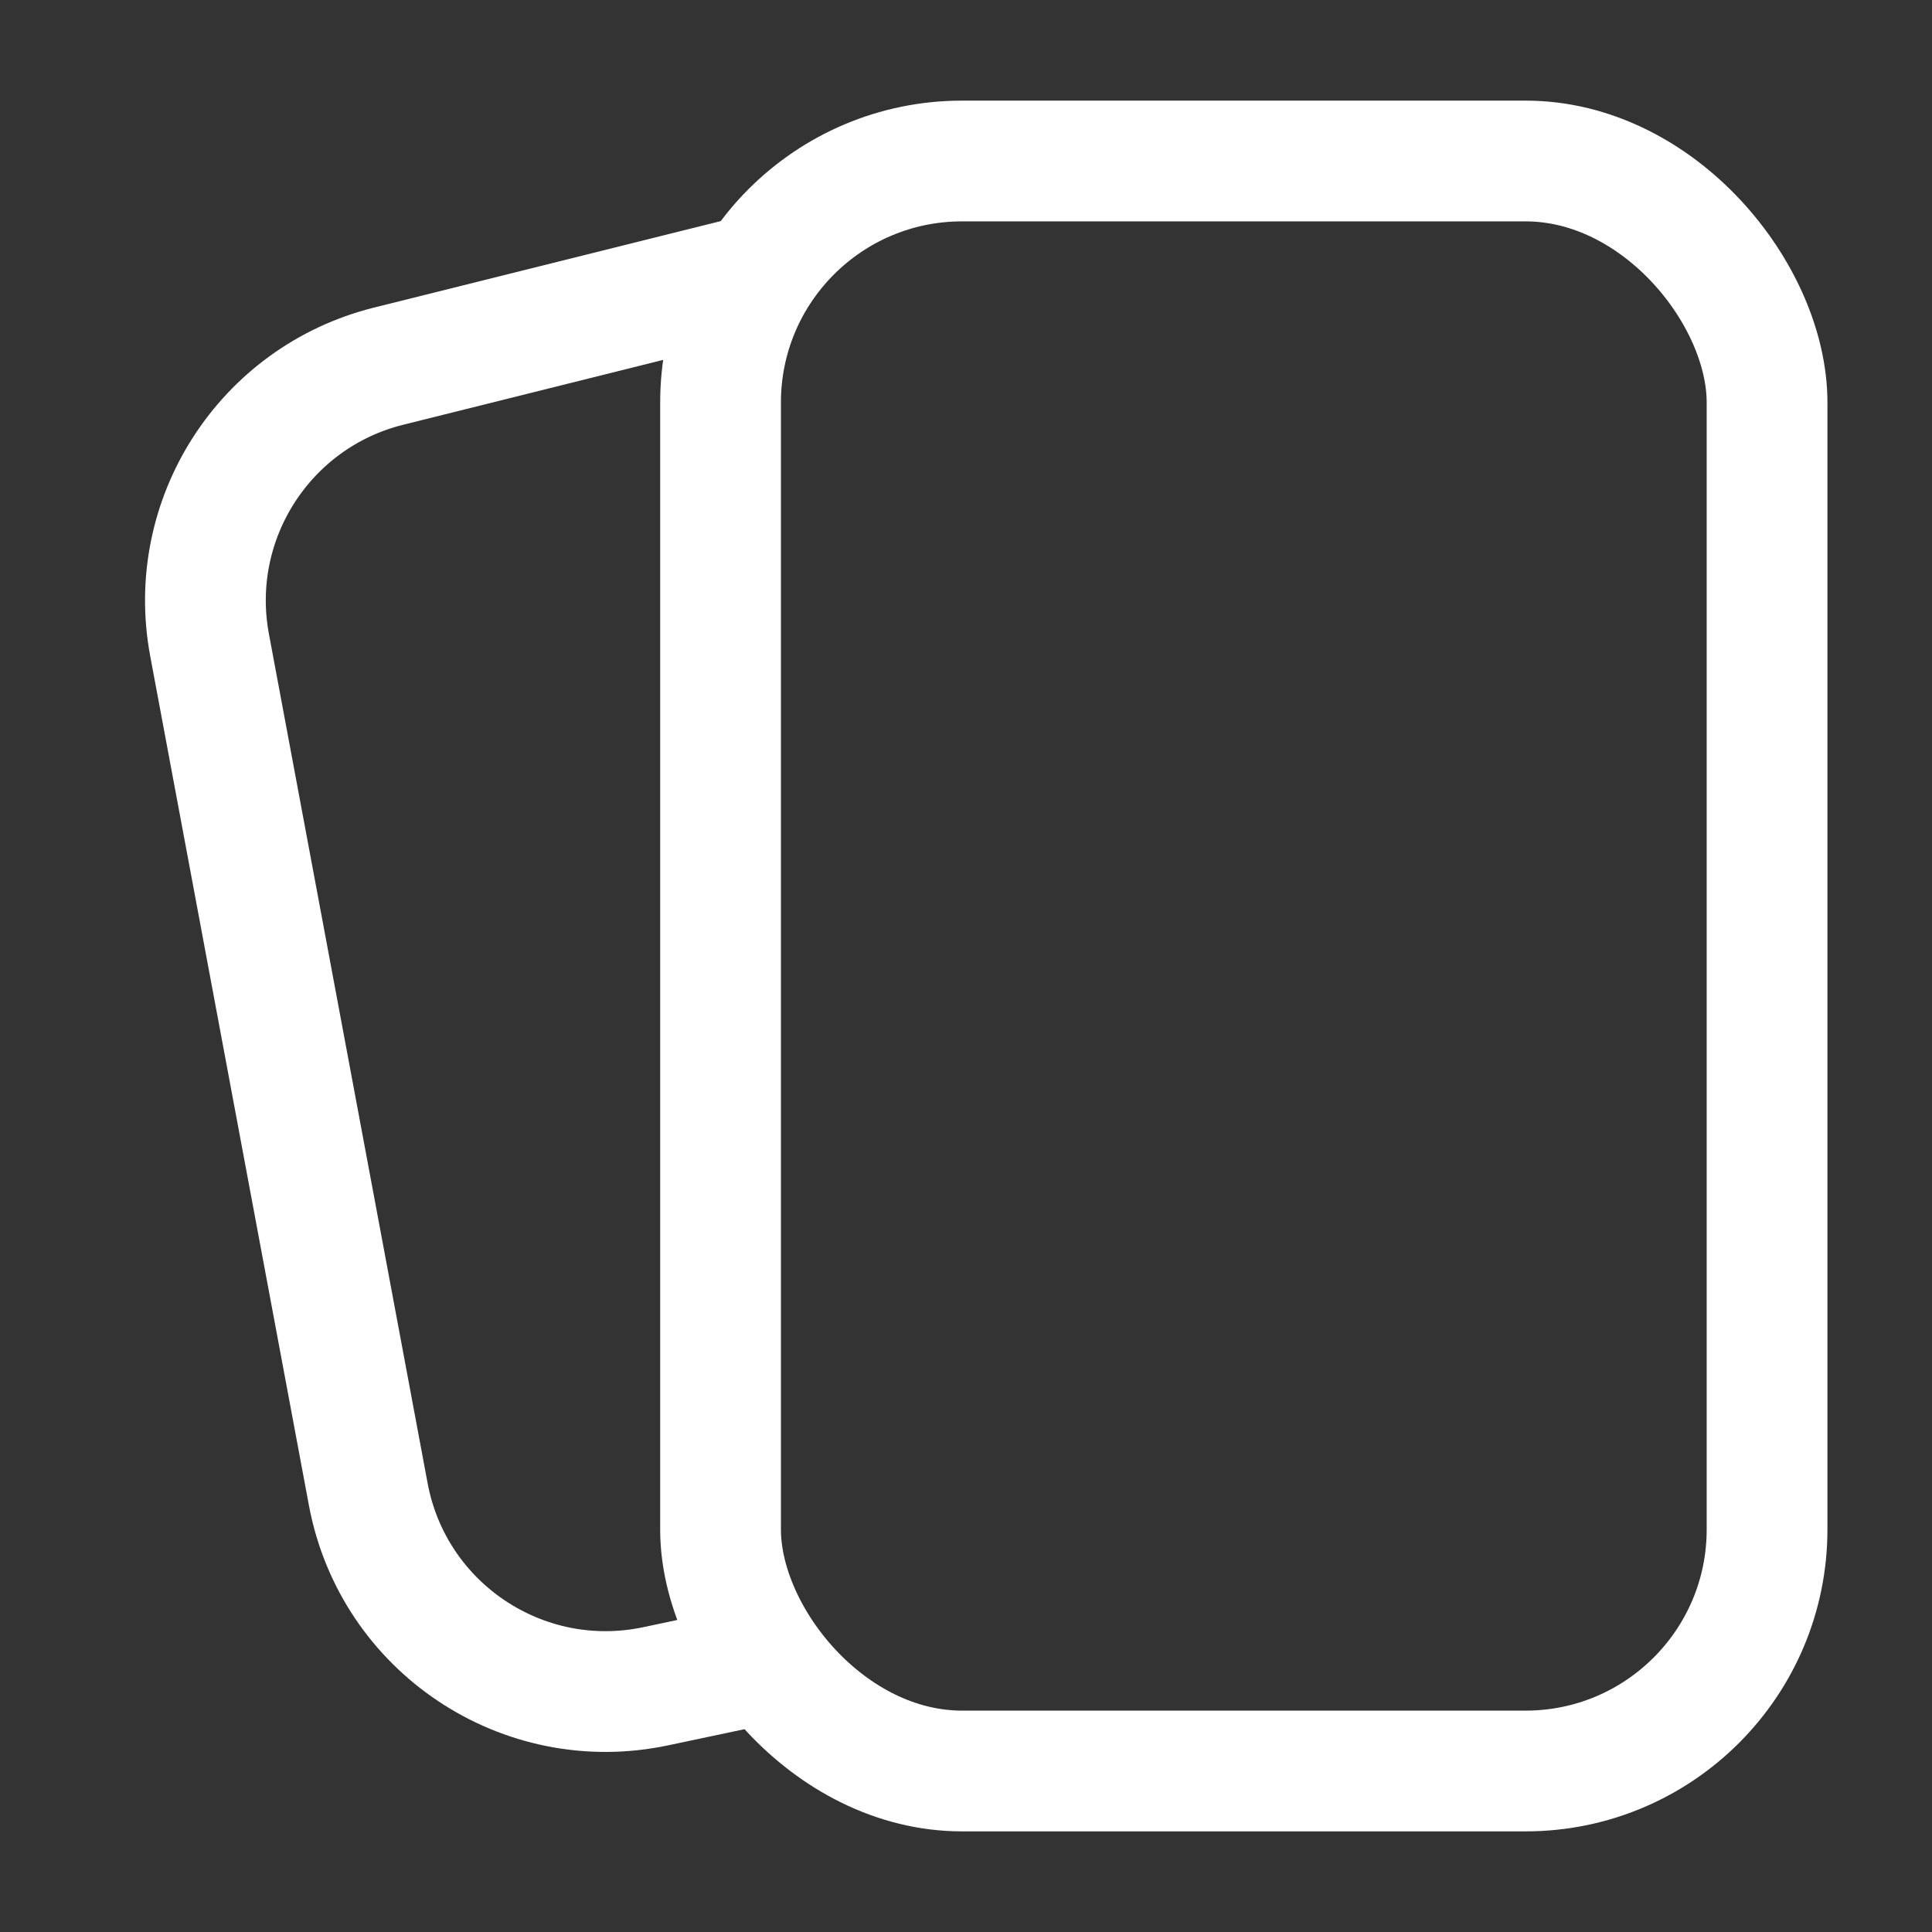<svg width="24" height="24" viewBox="0 0 24 24" fill="none" xmlns="http://www.w3.org/2000/svg">
<rect x="0" y="0" width="24" height="24" fill="#333333" stroke="none"/>
<rect x="8.951" y="2" width="13" height="20" rx="3" stroke="white" stroke-width="1.5"/>
<path d="M9.548 3.371L4.826 4.549C3.286 4.933 2.312 6.451 2.603 8.011L4.575 18.564C4.885 20.22 6.498 21.297 8.147 20.947L9.168 20.731" stroke="white" stroke-width="1.5"/>
</svg>
